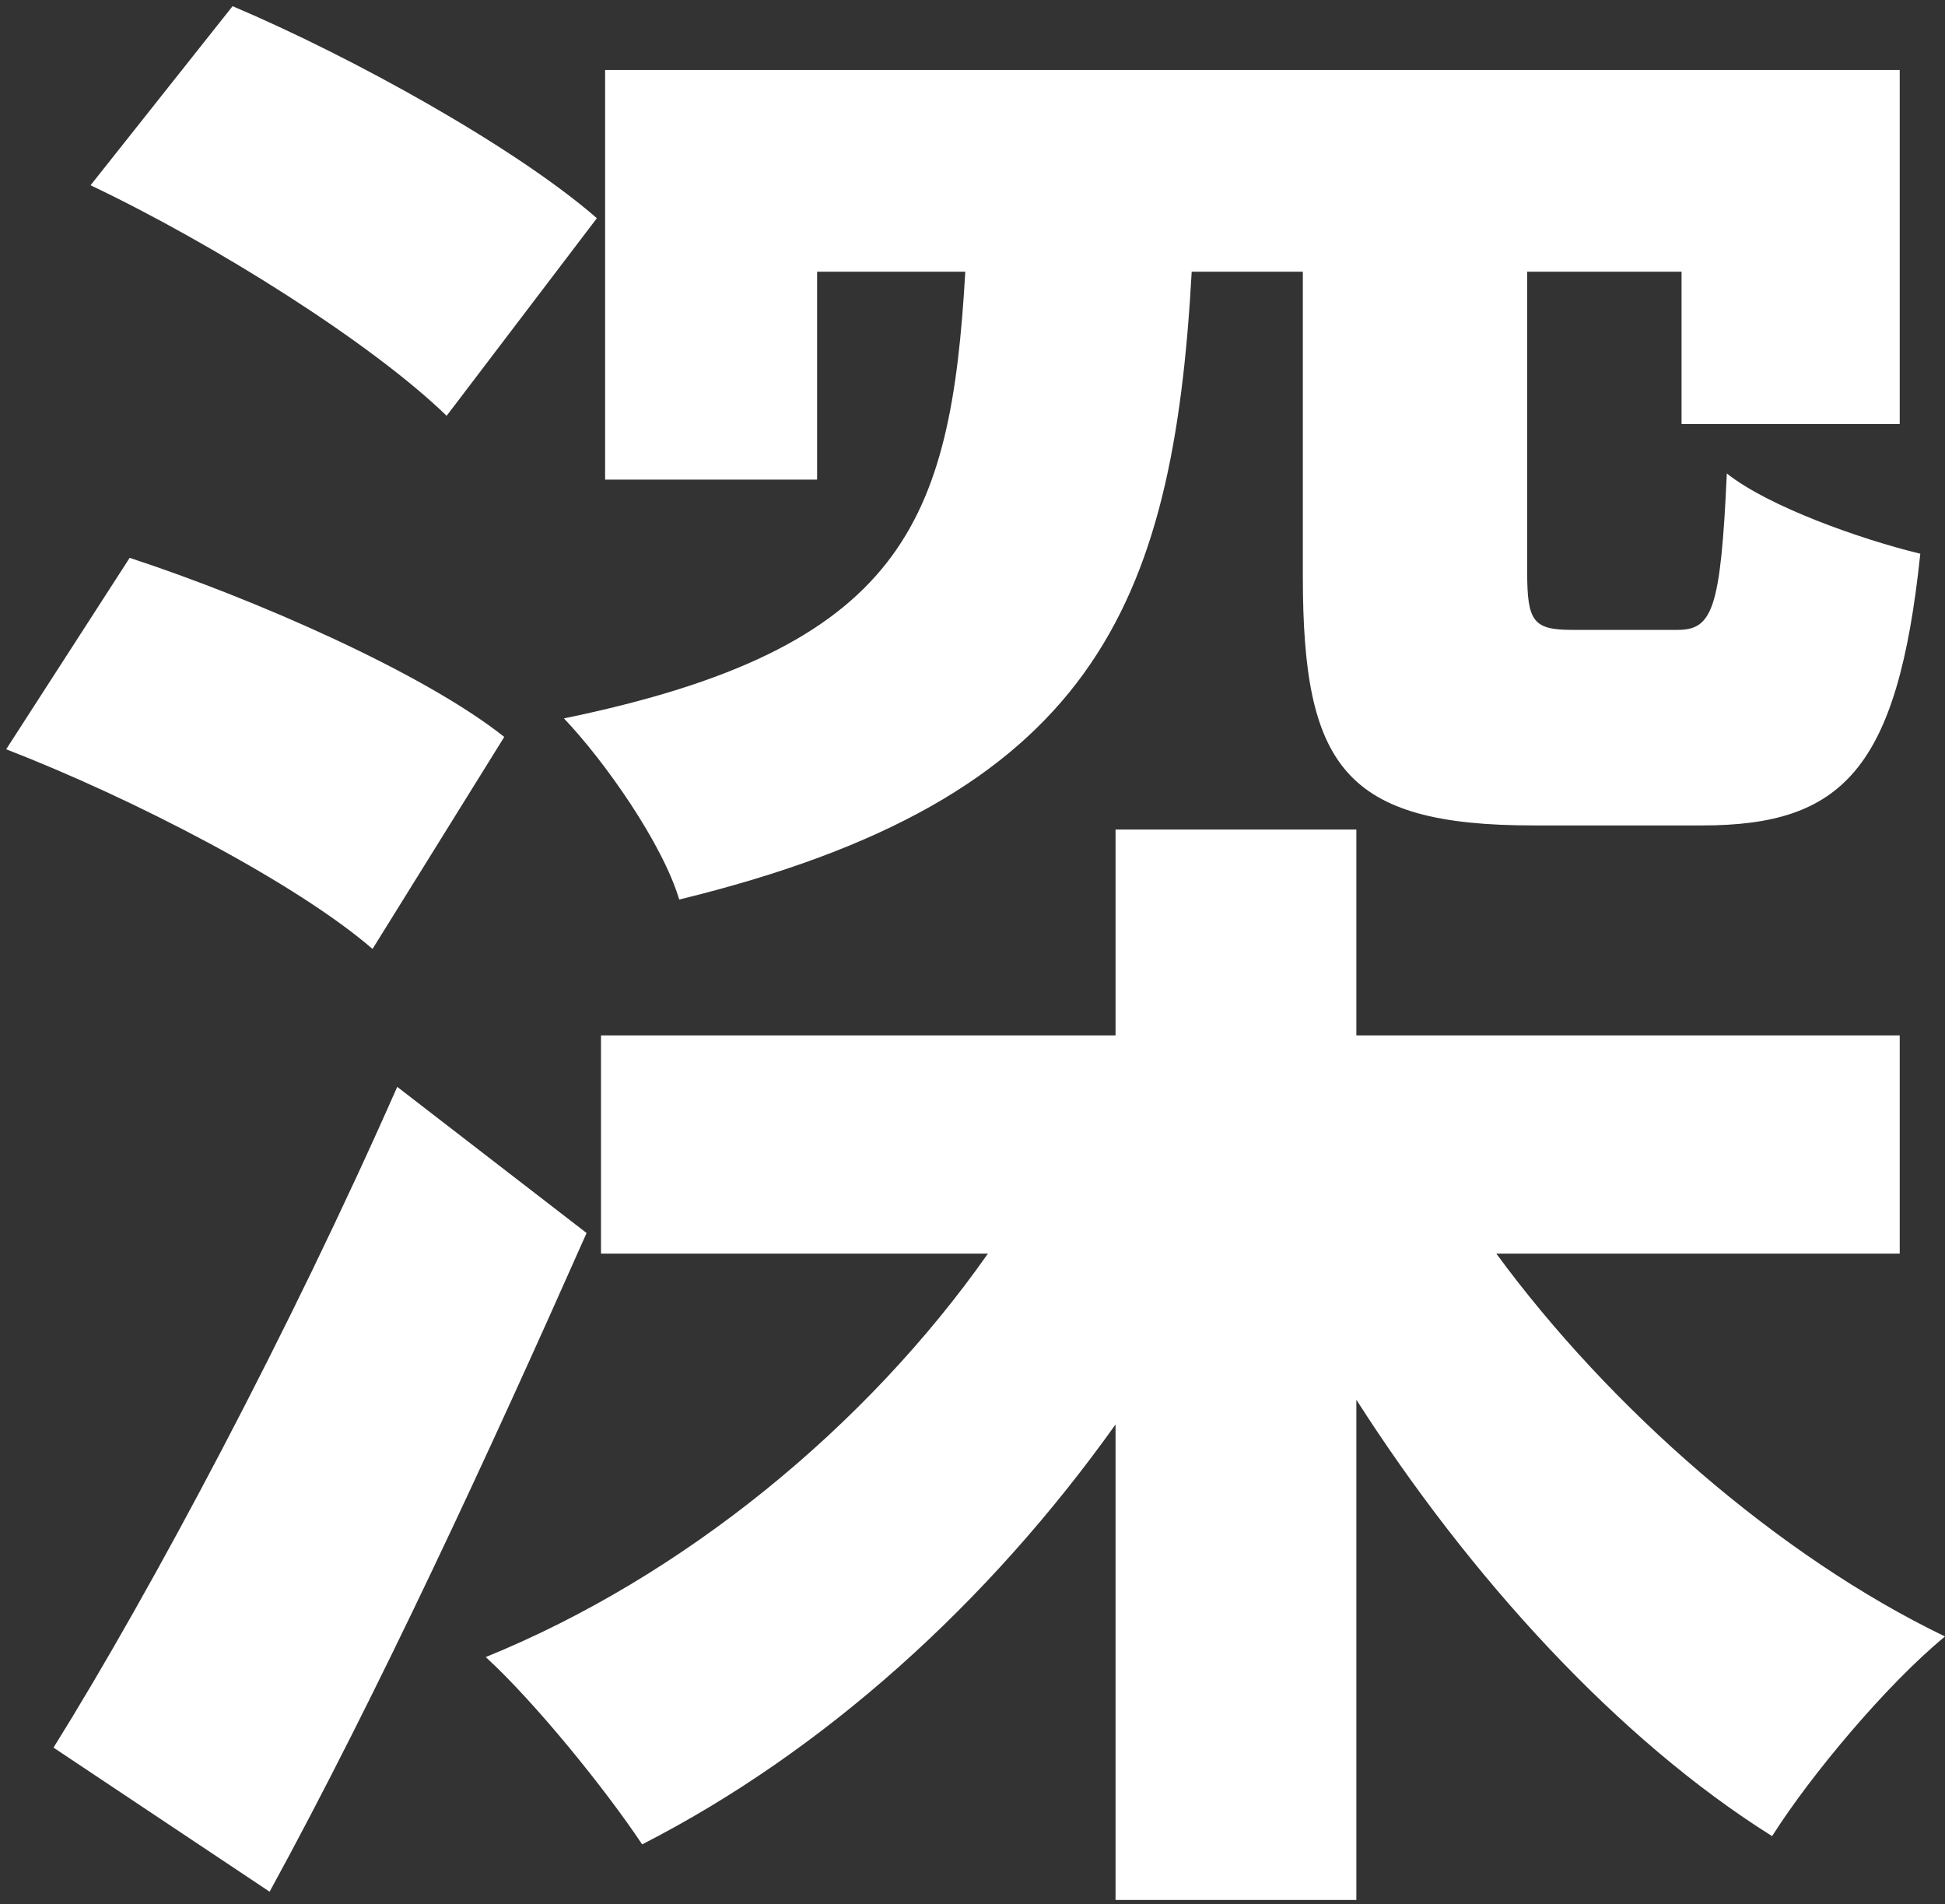 <svg width="189" height="185" viewBox="0 0 189 185" fill="none" xmlns="http://www.w3.org/2000/svg">
<rect x="0" y="0" width="189" height="185" fill="#333333" stroke="none"/>
<path d="M79.4 26.4H93.8C92.4 50.8 87.8 63 54.8 69.8C58.8 74 64.4 82 66 87.4C106.2 77.6 114 59 115.8 26.4H126.6V56C126.6 74.4 130.6 80.2 149 80.2H165.4C179 80.2 184.4 74.8 186.6 53.8C180.8 52.4 171.8 49.2 167.8 46C167.2 59.2 166.4 61.2 163 61.2H152.8C149 61.2 148.4 60.4 148.4 55.6V26.4H163.4V41.2H184.6V6.8H58.8V46.6H79.4V26.4ZM58 21.2C50.2 14.4 34.4 5.6 22.6 0.6L8.8 18C21 23.8 36.2 33.4 43.4 40.4L58 21.2ZM49 71.6C41.2 65.4 24.8 58.2 12.6 54.2L0.6 72.8C13 77.6 28.8 85.8 36.2 92.2L49 71.6ZM38.6 105.6C28.2 129.2 14.8 154.4 5.2 169.8L26.2 183.8C36.8 164.4 47.6 141 57 119.8L38.6 105.6ZM184.6 121.8V100.6H131.8V80.6H108.4V100.6H58.4V121.8H96C84.2 138.6 66.4 153.2 47.2 161C52 165.4 58.8 173.8 62.4 179.2C80 170.2 96 155.8 108.4 138.4V184.6H131.8V136C142.8 153.2 157.2 169 172.2 178.4C176 172.4 183.4 163.6 189 159C172.8 151.2 156.4 136.8 145.4 121.8H184.6Z" fill="white"/>
</svg>
